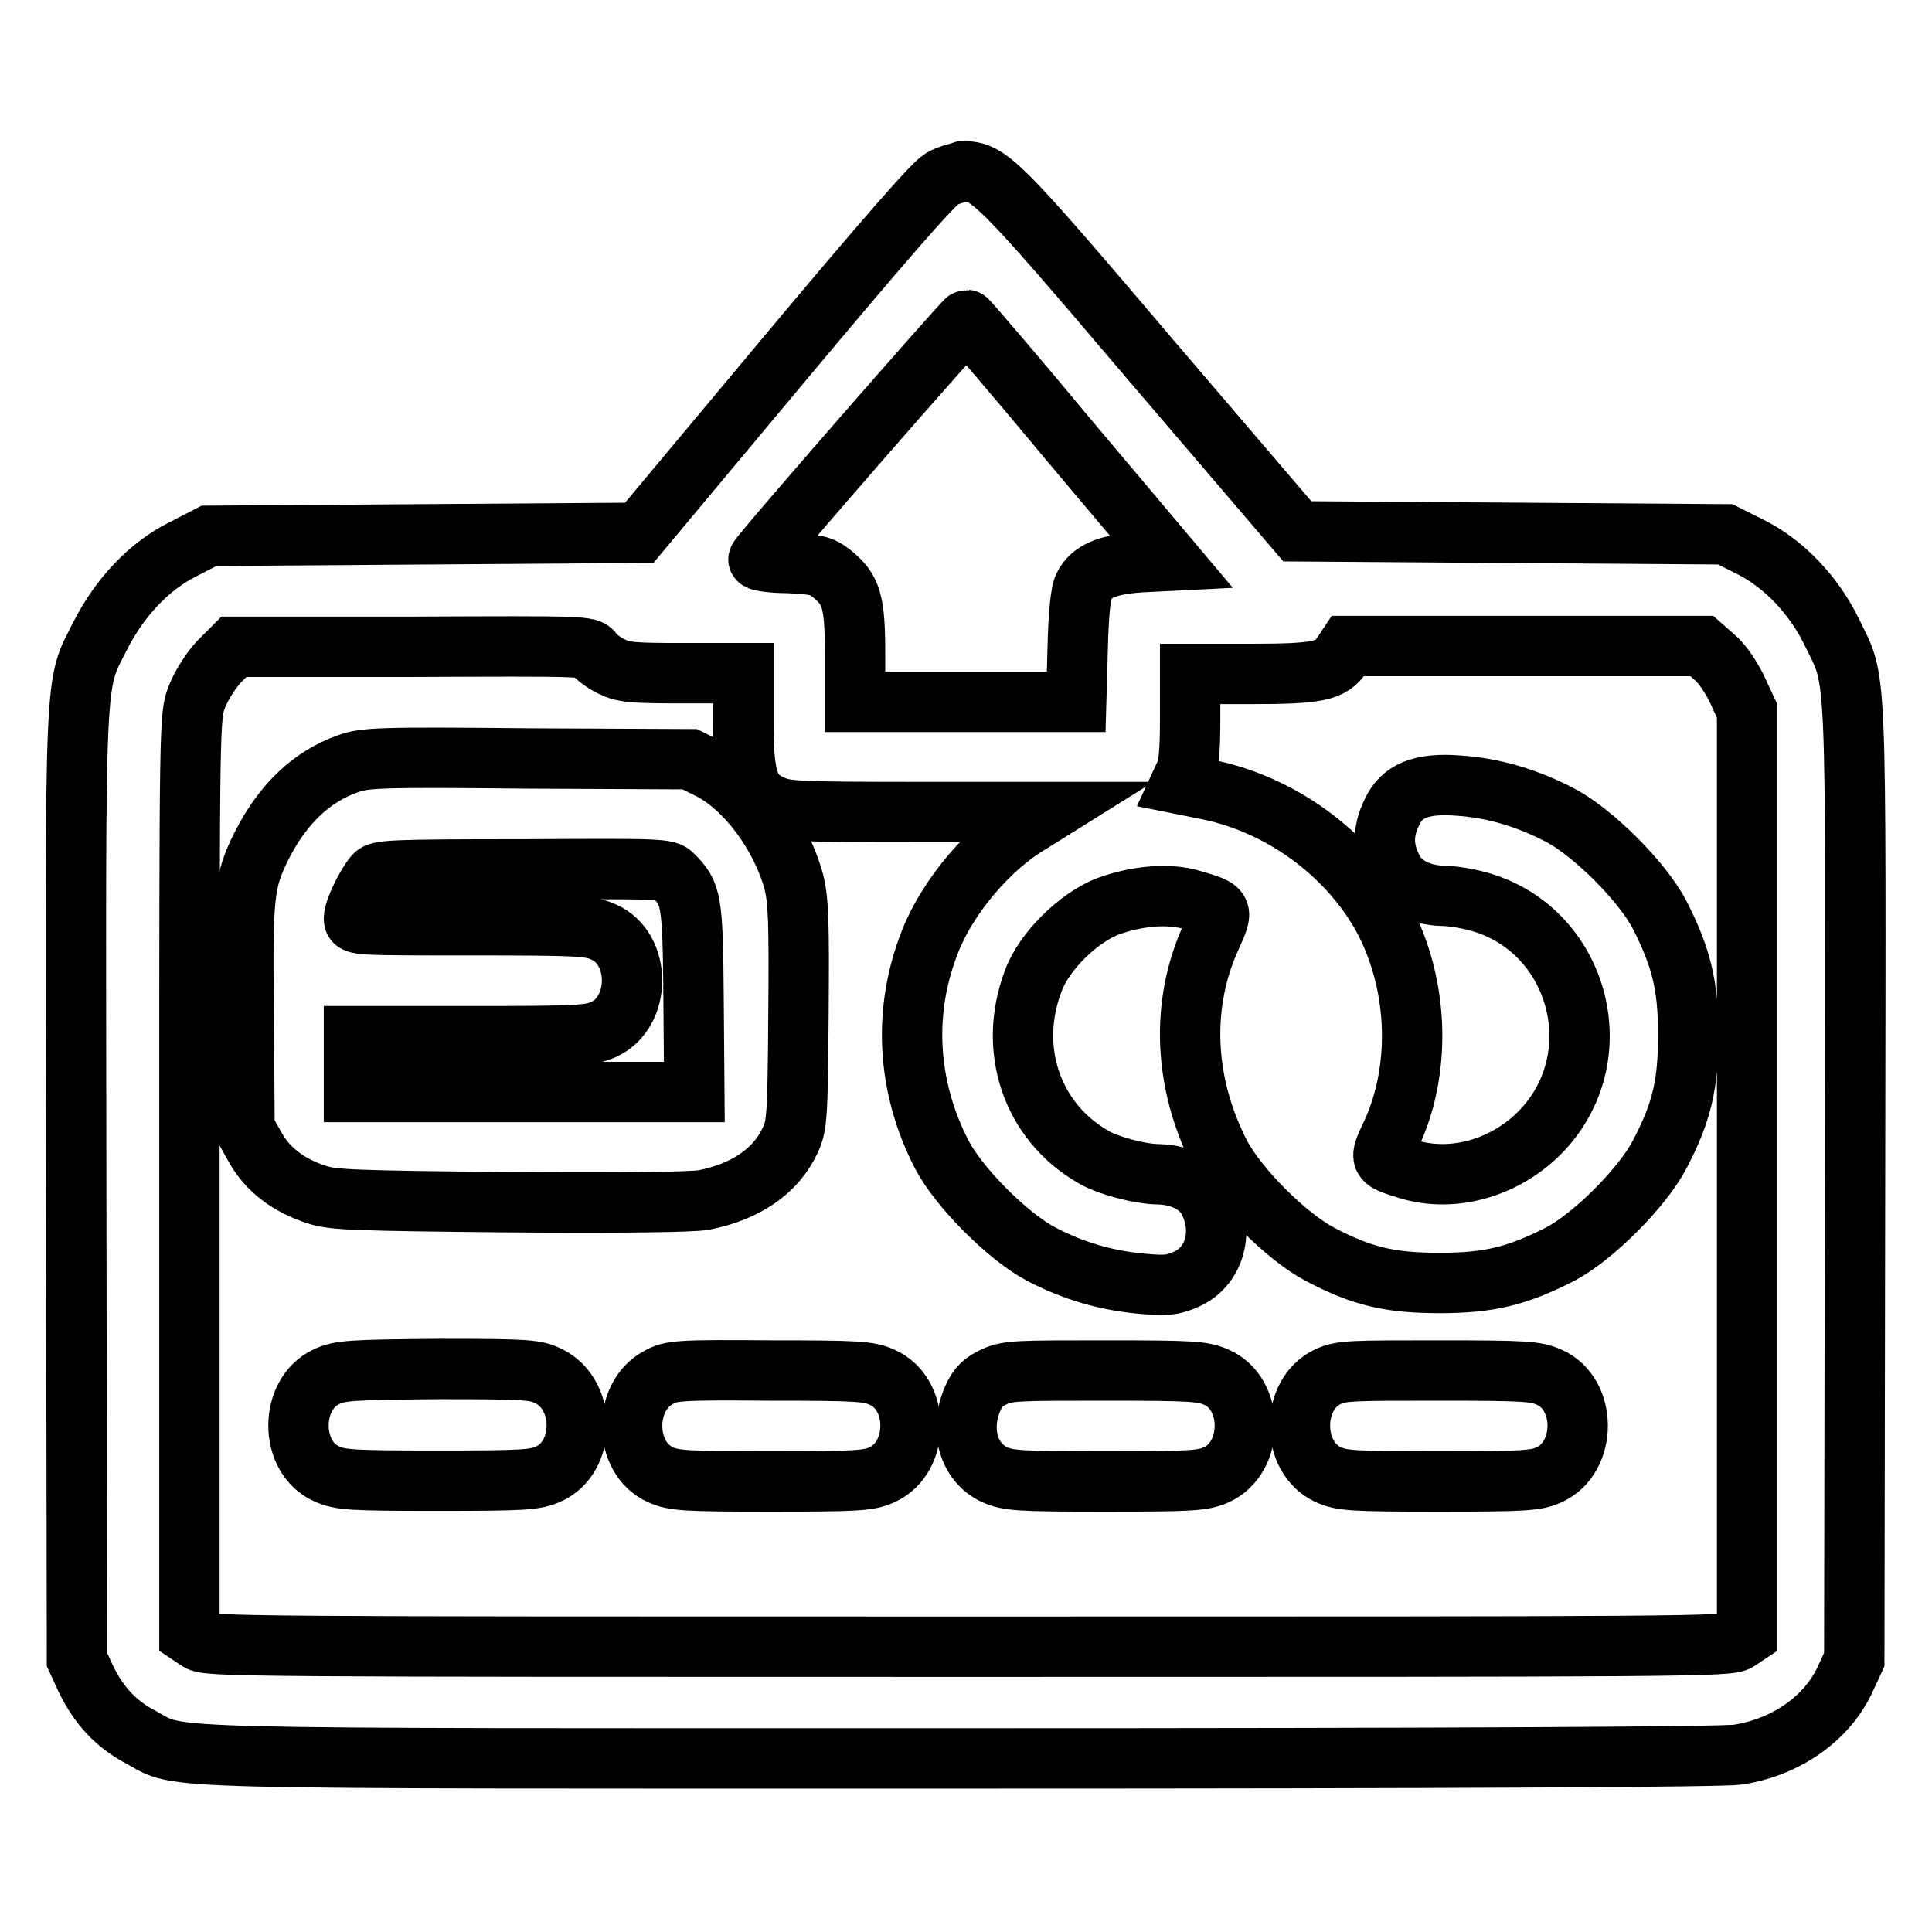 <?xml version="1.0" encoding="utf-8"?>
<!-- Svg Vector Icons : http://www.onlinewebfonts.com/icon -->
<!DOCTYPE svg PUBLIC "-//W3C//DTD SVG 1.1//EN" "http://www.w3.org/Graphics/SVG/1.1/DTD/svg11.dtd">
<svg version="1.1" xmlns="http://www.w3.org/2000/svg" xmlns:xlink="http://www.w3.org/1999/xlink" x="0px" y="0px" viewBox="0 0 256 256" enable-background="new 0 0 256 256" xml:space="preserve">
<g><g><g><path stroke-width="8" fill-opacity="0" stroke="#000000"  d="M124.8,23.7c-1.1,0.6-7.5,7.9-20.8,23.8L84.7,70.6l-28.5,0.2l-28.5,0.2l-3.5,1.8c-4.4,2.2-8.3,6.3-10.9,11.4c-3.5,7-3.3,2.9-3.2,73l0.1,62.7l1.2,2.6c1.7,3.5,4,6,7.3,7.7c5.5,3-0.8,2.8,108.8,2.8c66.7,0,100.8-0.2,102.8-0.5c6.4-1,11.8-4.8,14.2-10l1.2-2.6l0.1-63.4c0.1-70.6,0.3-65.7-3.1-72.8c-2.4-4.9-6.4-9.1-10.9-11.3l-3.2-1.6l-28.3-0.2l-28.4-0.2l-19.5-22.8c-20.2-23.8-21.4-24.9-24.8-24.9C127,22.9,125.6,23.2,124.8,23.7z M141.7,58.4l13.4,15.9l-4,0.2c-4.4,0.3-6.5,1.2-7.5,3.2c-0.4,0.8-0.7,3.7-0.8,8.2l-0.2,7.1H128h-14.7v-6.3c0-7.1-0.5-8.6-3.1-10.7c-1.4-1.1-2.1-1.2-5.7-1.4c-2.3,0-4.1-0.3-4-0.5c0.3-0.8,27.4-31.8,27.6-31.7C128.2,42.4,134.4,49.6,141.7,58.4z M78.6,86.5c0.3,0.5,1.4,1.3,2.4,1.8c1.6,0.8,2.7,0.9,9.7,0.9h7.8v6.3c0,7.8,0.7,9.8,3.8,11.2c1.8,0.8,3.1,0.9,19.3,0.9h17.3l-2.4,1.5c-5.3,3.1-10.8,9.5-13.2,15.5c-3.7,9.2-3.2,19.3,1.5,28.4c2.3,4.4,8.8,10.9,13.2,13.2c4.4,2.3,8.8,3.5,13.3,3.9c3.2,0.3,4.1,0.2,5.9-0.6c3.6-1.6,5-6,3.1-10.1c-1-2.3-3.6-3.7-6.7-3.8c-2.5,0-7-1.2-8.9-2.4c-8-4.7-11.2-14.2-7.8-23.2c1.4-3.9,6-8.4,9.9-9.9c3.8-1.4,8.2-1.8,11.3-0.8c4.1,1.2,4,1.2,2.4,4.8c-4.1,8.9-3.7,19.4,1.2,28.9c2.3,4.4,8.8,10.9,13.2,13.2c5.7,3,9.4,3.8,15.9,3.8c6.5,0,10.2-0.9,15.9-3.8c4.4-2.3,10.9-8.8,13.2-13.2c3-5.7,3.8-9.4,3.8-15.9c0-6.5-0.9-10.2-3.8-15.9c-2.3-4.4-8.8-10.9-13.2-13.2c-4.4-2.3-8.9-3.6-13.4-3.9c-5-0.4-7.6,0.7-8.9,3.6c-1.2,2.5-1.2,4.7,0,7.2c1,2.3,3.6,3.7,6.7,3.8c1.1,0,3.1,0.3,4.6,0.7c13.3,3.5,18.1,20.2,8.7,30.3c-4.7,5-11.8,7.1-17.9,5.2c-3.8-1.2-3.8-1.1-2.1-4.7c4.1-8.9,3.5-20.4-1.4-29.1c-4.7-8.2-13.3-14.4-22.6-16.4l-4-0.8l0.6-1.3c0.5-0.9,0.7-3,0.7-7.3v-6h8.1c8.9,0,10.6-0.4,12-2.5l0.8-1.2h23.5h23.4l1.7,1.5c1,0.8,2.3,2.8,3,4.3l1.3,2.8v61.2v61.2l-1.2,0.8c-1.2,0.8-6.3,0.8-102,0.8s-100.8,0-102-0.8l-1.2-0.8v-60.9c0-60.7,0-60.8,1-63.4c0.6-1.5,1.8-3.4,2.9-4.6l2-2h23.7C77.4,85.6,78,85.6,78.6,86.5z"/><path stroke-width="8" fill-opacity="0" stroke="#000000"  d="M46.1,101.2c-4.8,1.7-8.6,5.3-11.4,10.8c-2.4,4.8-2.6,6.5-2.4,22.8l0.1,14.7l1.4,2.5c1.6,2.9,4.4,5.1,8.2,6.3c2.1,0.7,5.1,0.8,25.5,1c14.8,0.1,24.1,0,25.8-0.3c5.5-1.1,9.5-3.8,11.4-7.9c0.9-1.9,1-3,1.1-16.7c0.1-12.3,0-15-0.6-17.5c-1.7-6.3-6.4-12.6-11.2-15l-2.6-1.3l-21.4-0.1C50.2,100.3,48.3,100.4,46.1,101.2z M89.2,116c2.4,2.4,2.6,3.1,2.7,16.3l0.1,12.4H69.5H46.9v-3.7v-3.7h15.6c14.4,0,15.7-0.1,17.5-0.9c5-2.3,5-10.7,0-12.9c-1.8-0.8-3.1-0.9-17.5-0.9c-15.4,0-15.6,0-15.6-0.9c0-1.1,1.6-4.4,2.7-5.7c0.6-0.7,2.2-0.8,19.8-0.8C87.6,115.1,88.4,115.1,89.2,116z"/><path stroke-width="8" fill-opacity="0" stroke="#000000"  d="M43.3,182.4c-5,2.3-5,10.7,0,12.9c1.8,0.8,3.1,0.9,14.7,0.9s12.9-0.1,14.7-0.9c4.9-2.2,5-10.4,0.1-12.9c-1.8-0.9-2.6-1-14.7-1C46.3,181.5,45.1,181.6,43.3,182.4z"/><path stroke-width="8" fill-opacity="0" stroke="#000000"  d="M87.3,182.5c-4.8,2.5-4.7,10.7,0.2,12.9c1.8,0.8,3.1,0.9,14.7,0.9s12.9-0.1,14.7-0.9c5-2.3,5-10.7,0-12.9c-1.8-0.8-3.1-0.9-14.9-0.9C90,181.5,88.9,181.6,87.3,182.5z"/><path stroke-width="8" fill-opacity="0" stroke="#000000"  d="M131.8,182.4c-1.5,0.7-2.2,1.3-2.9,2.9c-1.8,4.1-0.6,8.5,2.9,10.1c1.8,0.8,3.1,0.9,14.7,0.9c11.6,0,12.9-0.1,14.7-0.9c5-2.3,5-10.7,0-12.9c-1.8-0.8-3.1-0.9-14.7-0.9S133.6,181.6,131.8,182.4z"/><path stroke-width="8" fill-opacity="0" stroke="#000000"  d="M176,182.4c-5,2.3-5,10.7,0,13c1.8,0.8,3.1,0.9,14.6,0.9c11.6,0,12.9-0.1,14.7-0.9c5-2.3,5-10.7,0-12.9c-1.8-0.8-3.1-0.9-14.7-0.9S177.8,181.6,176,182.4z"/></g></g></g>
</svg>